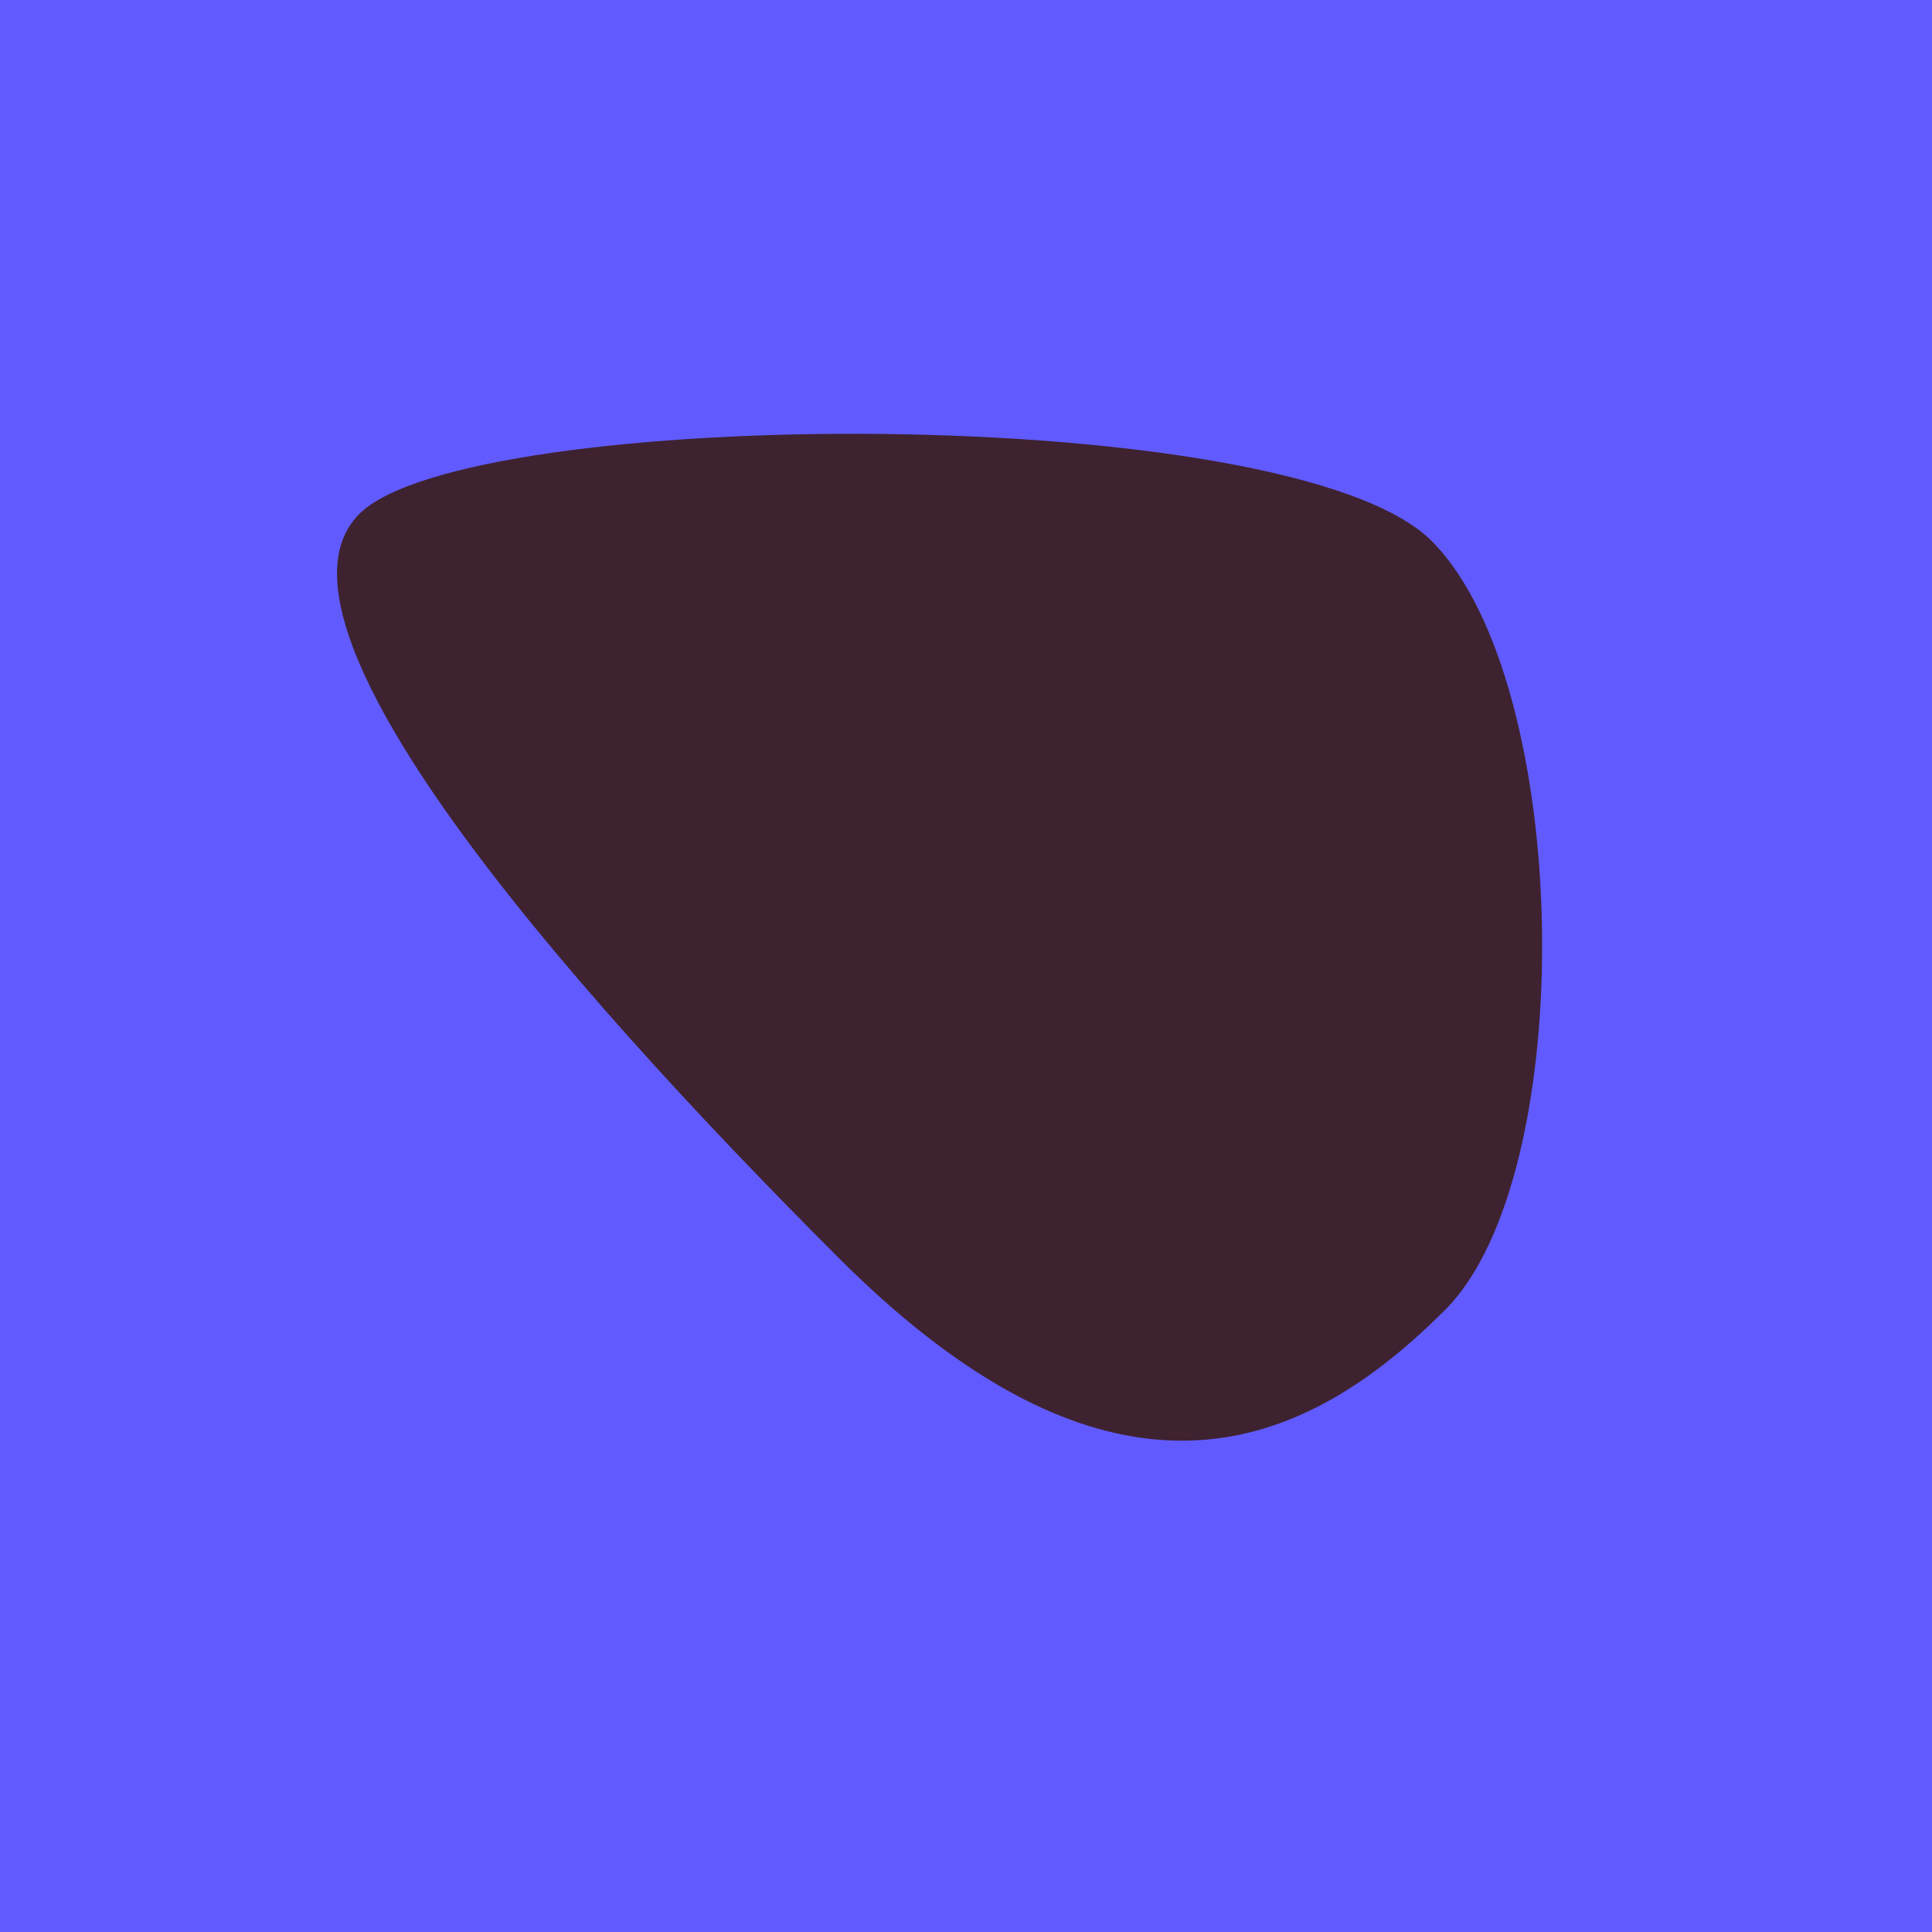 <?xml version="1.0" encoding="utf-8"?><!DOCTYPE svg ><svg width="1000px" height="1000px" xmlns="http://www.w3.org/2000/svg"><rect style="fill: rgb(97,91,255);" width="100%" height="100%"/><path d="M 186 266 C 242 210, 668 207, 741 280 C 814 353,  818 608, 748 678 C 678 748, 580 797, 434 651 C 288 505, 130 322, 186 266" style="fill: rgb(62,34,48);" x="442" y="212" width="116" height="576"/></svg>